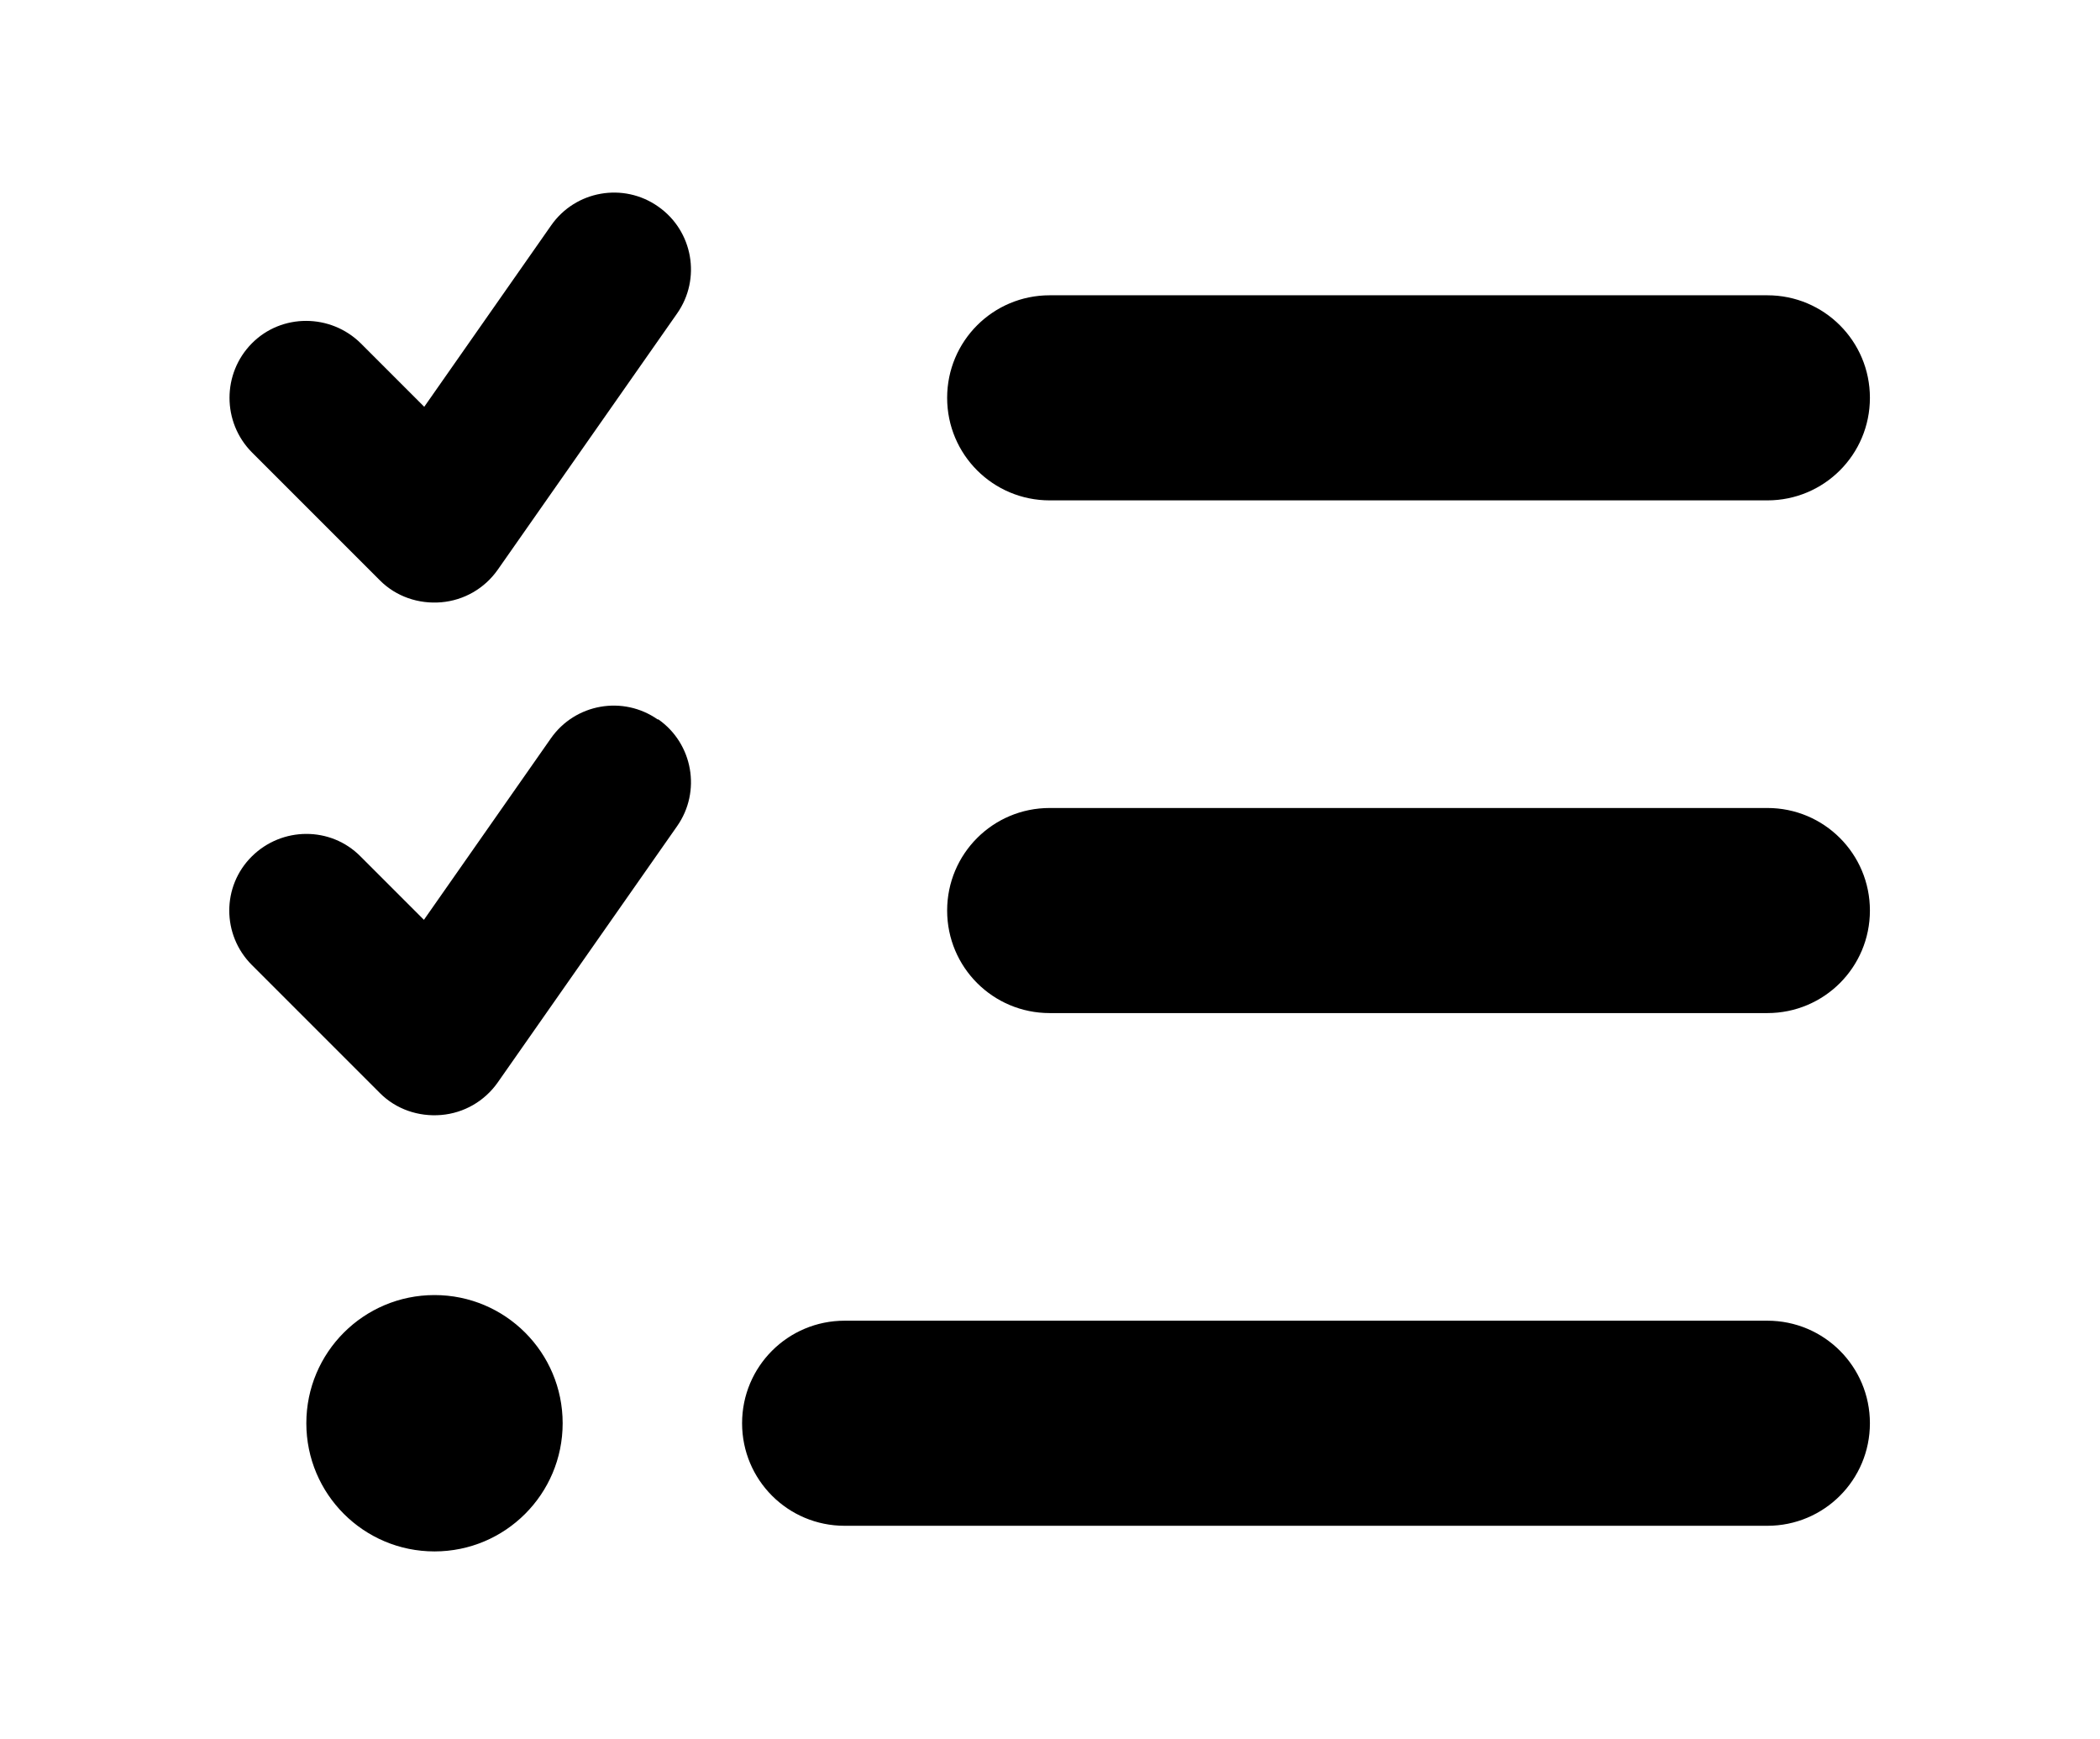 <?xml version="1.0" encoding="UTF-8"?> <svg xmlns="http://www.w3.org/2000/svg" height="424" viewBox="0 0 512 424" width="512"><path d="m160.46 50.348c8.515 5.937 10.546 17.655 4.609 26.091l-43.746 62.494c-3.203 4.531-8.202 7.421-13.749 7.89-5.546.469-11.015-1.406-14.92-5.312l-31.247-31.247c-7.265-7.343-7.265-19.217 0-26.56 7.265-7.343 19.217-7.265 26.56 0l15.467 15.467 30.934-44.214c5.937-8.515 17.655-10.546 26.091-4.609zm0 124.988c8.515 5.937 10.546 17.655 4.609 26.091l-43.746 62.494c-3.203 4.531-8.202 7.421-13.749 7.89-5.546.469-11.015-1.406-14.92-5.312l-31.247-31.247c-7.343-7.343-7.343-19.217 0-26.482 7.343-7.265 19.217-7.343 26.482 0l15.467 15.467 30.934-44.214c5.937-8.515 17.655-10.546 26.091-4.609zm70.462-78.352c0-13.827 11.171-24.998 24.998-24.998h174.983c13.827 0 24.998 11.171 24.998 24.998s-11.171 24.998-24.998 24.998h-174.983c-13.827 0-24.998-11.171-24.998-24.998zm0 124.988c0-13.827 11.171-24.998 24.998-24.998h174.983c13.827 0 24.998 11.171 24.998 24.998s-11.171 24.998-24.998 24.998h-174.983c-13.827 0-24.998-11.171-24.998-24.998zm-49.995 124.988c0-13.827 11.171-24.998 24.998-24.998h224.978c13.827 0 24.998 11.171 24.998 24.998s-11.171 24.998-24.998 24.998h-224.978c-13.827 0-24.998-11.171-24.998-24.998zm-74.993-31.247c17.264 0 31.247 13.983 31.247 31.247 0 17.264-13.983 31.247-31.247 31.247-17.264 0-31.247-13.983-31.247-31.247 0-17.264 13.983-31.247 31.247-31.247z"></path></svg> 
